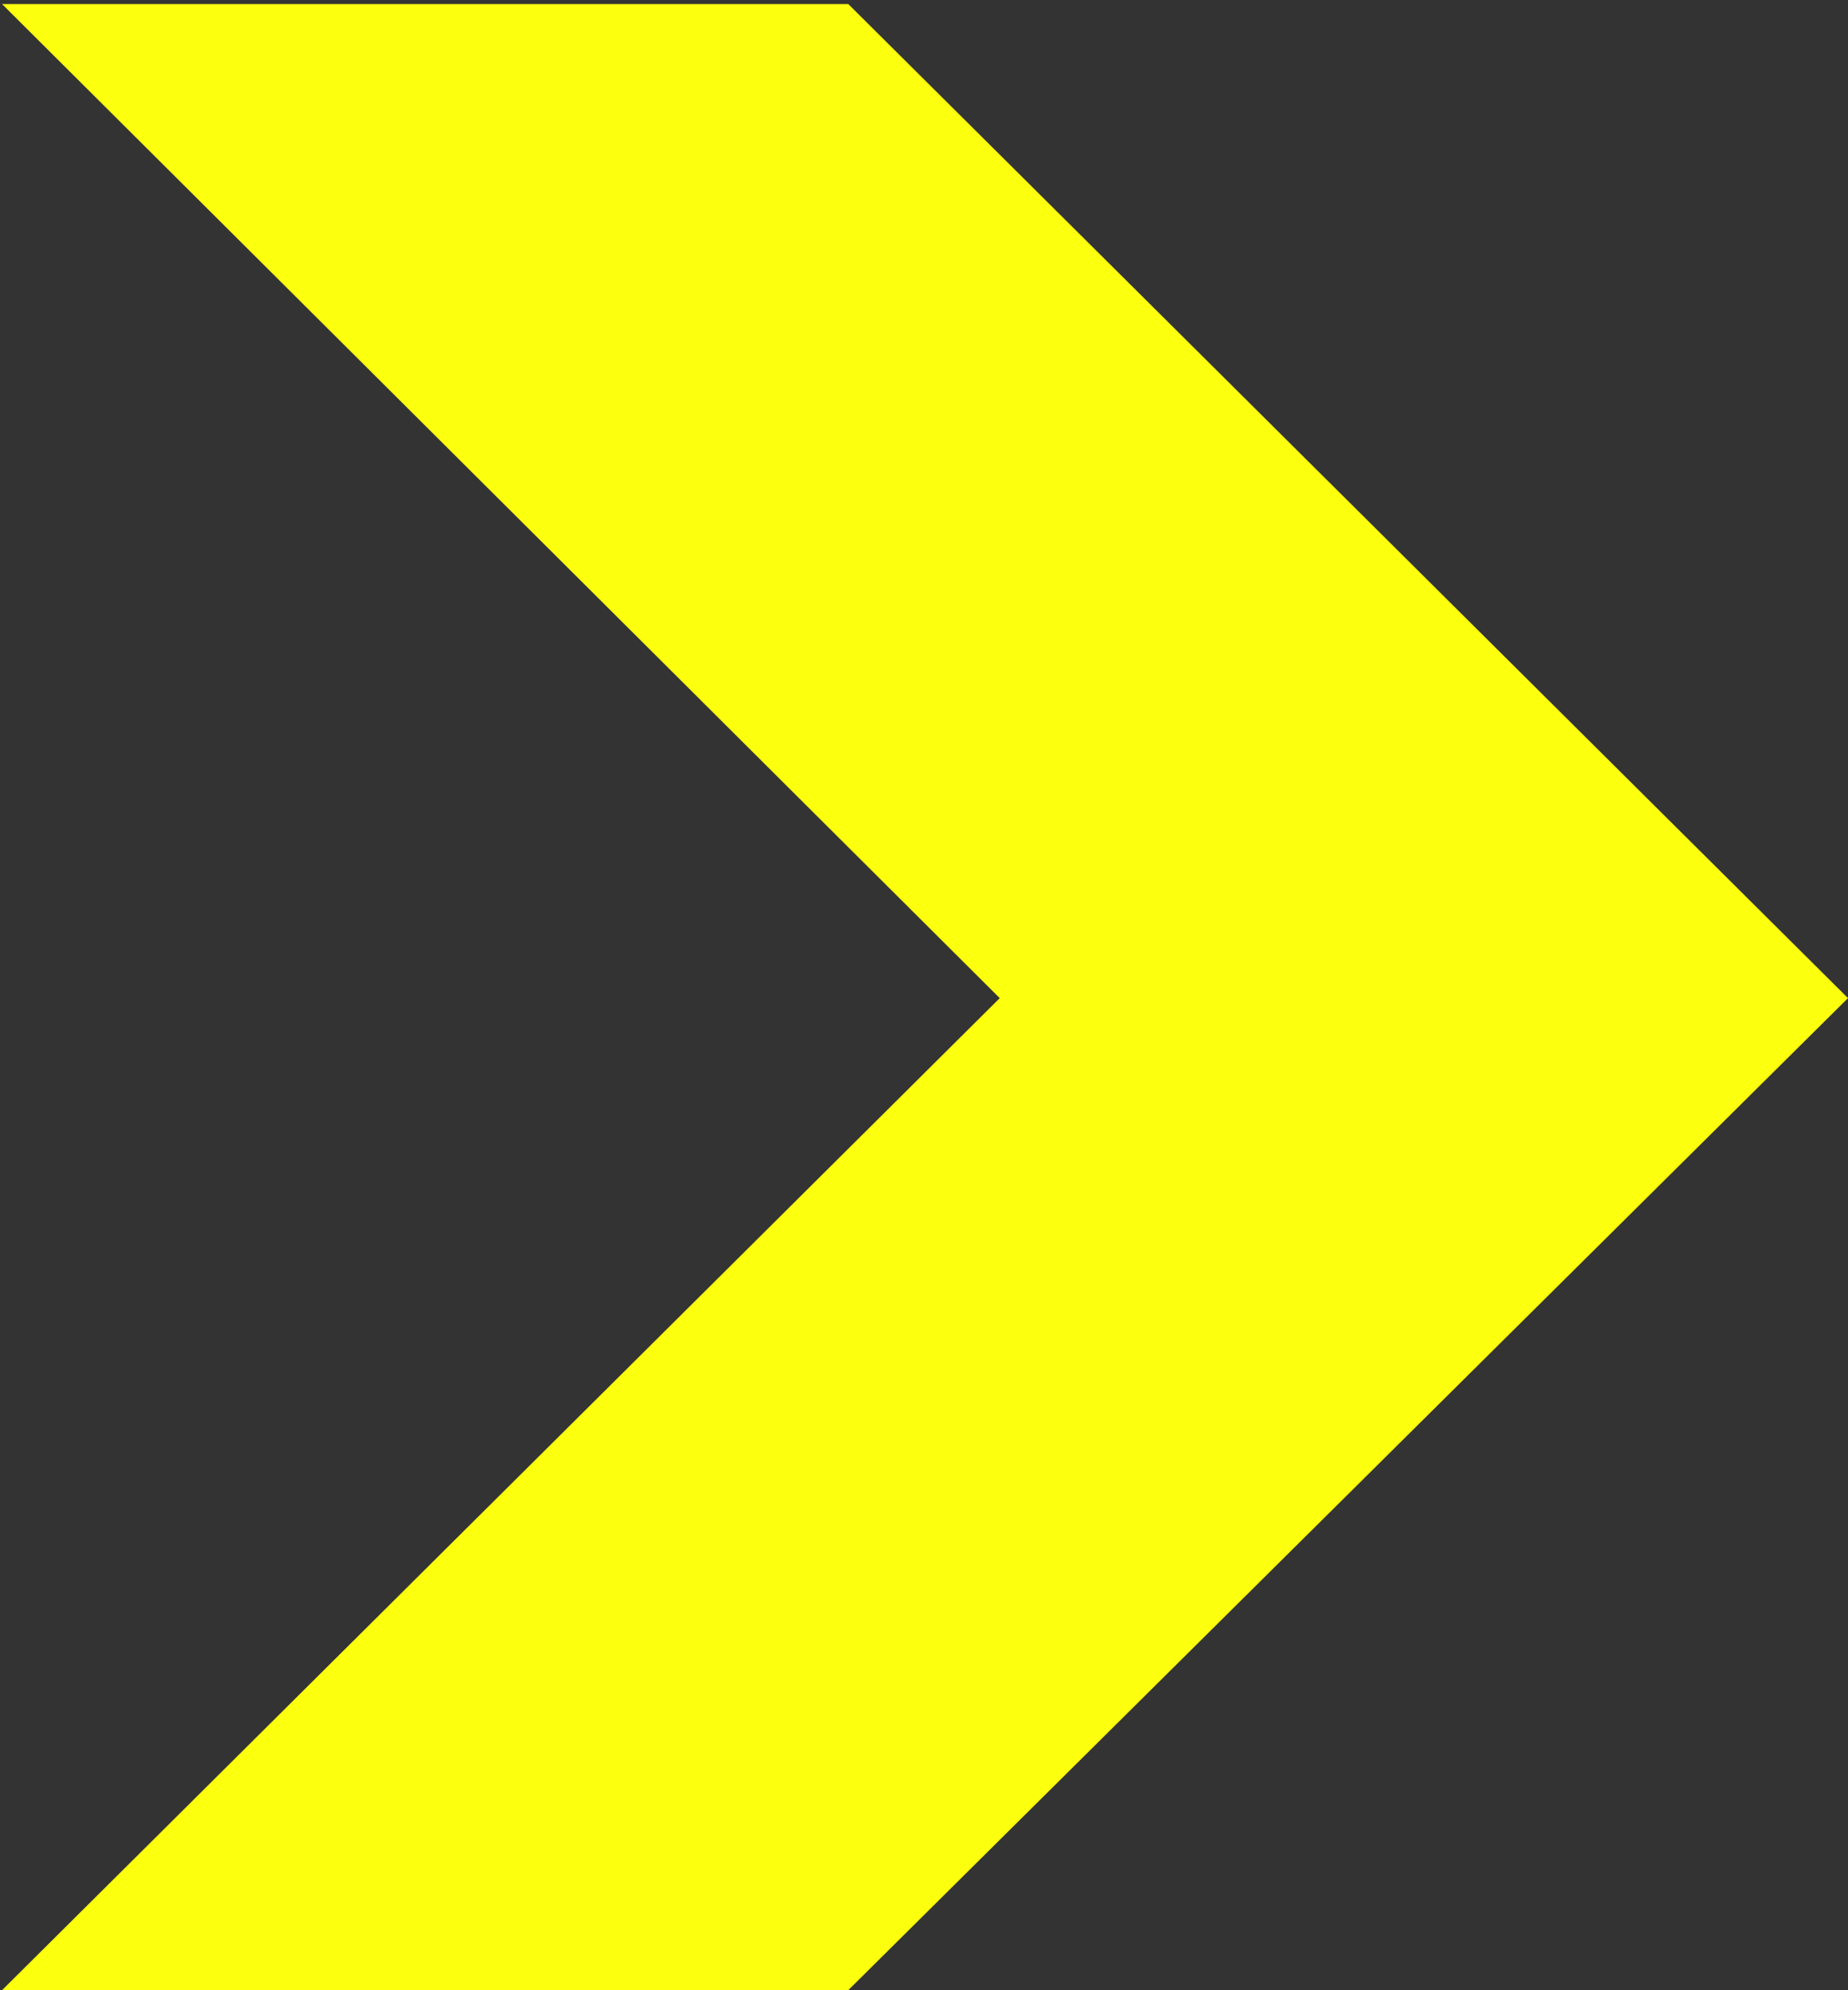 <svg xmlns="http://www.w3.org/2000/svg" width="9.15" height="9.85" viewBox="0 0 9.15 9.85">
  <rect x="0" y="0" width="9.15" height="9.85" fill="#333333" stroke="none"/>
  <defs>
    <style>
      .cls-1 {
        fill: #fcff0e;
        fill-rule: evenodd;
      }
    </style>
  </defs>
  <path id="矢印_2_4" data-name="矢印 2 4" class="cls-1" d="M1098.45,6976.47l4.94-4.91-4.94-4.92h4.19l4.95,4.92-4.95,4.91h-4.19Z" transform="translate(-1098.44 -6966.62)"/>
</svg>
